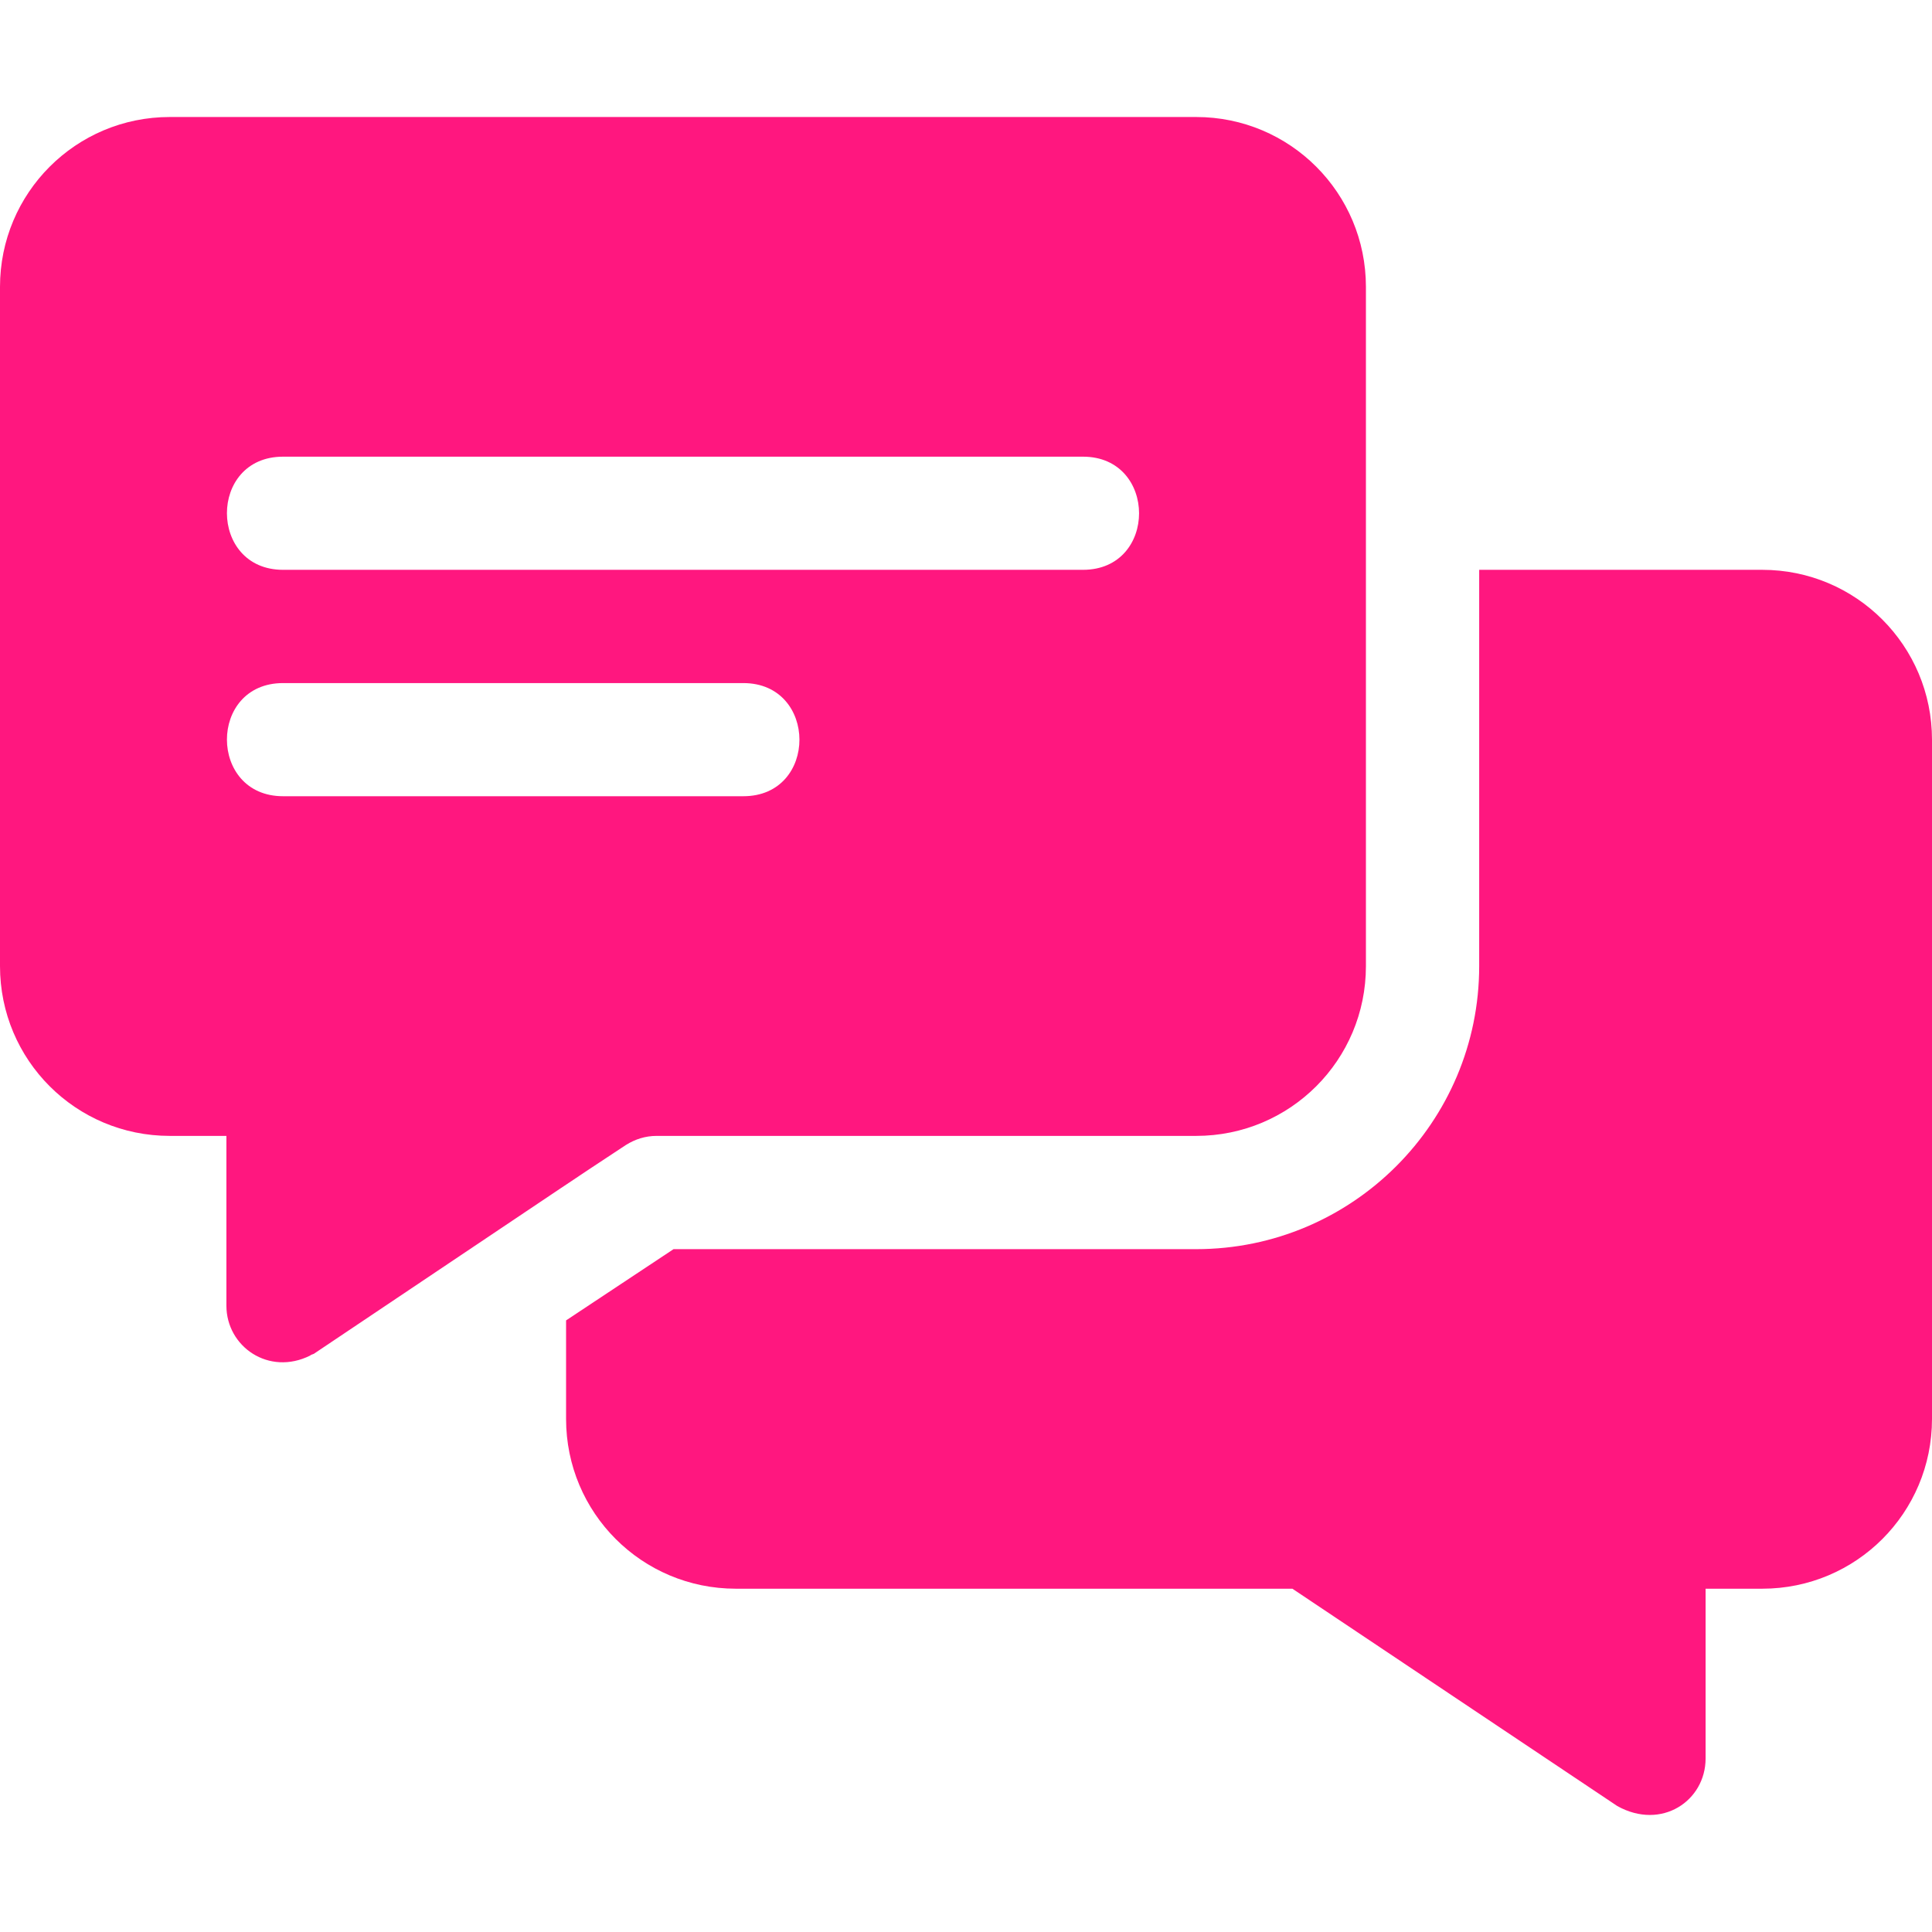 <svg width="16" height="16" viewBox="0 0 16 16" fill="none" xmlns="http://www.w3.org/2000/svg">
<g clip-path="url(#clip0_1122_4456)">
<path d="M9.906 0.969H1.406C0.628 0.969 0 1.598 0 2.376V8.001C0 8.779 0.628 9.407 1.406 9.407H1.875V10.813C1.875 11.152 2.226 11.397 2.569 11.226C2.578 11.216 2.597 11.216 2.606 11.207C5.185 9.478 4.607 9.863 5.184 9.482C5.259 9.435 5.344 9.407 5.438 9.407H9.906C10.684 9.407 11.312 8.779 11.312 8.001V2.376C11.312 1.598 10.684 0.969 9.906 0.969ZM6.156 6.594H2.344C1.726 6.594 1.723 5.657 2.344 5.657H6.156C6.774 5.657 6.777 6.594 6.156 6.594ZM8.969 4.719H2.344C1.726 4.719 1.723 3.782 2.344 3.782H8.969C9.587 3.782 9.589 4.719 8.969 4.719Z" fill="#FF177F"/>
<path d="M14.594 4.719H12.25V8.001C12.25 9.294 11.2 10.345 9.906 10.345H5.578L4.688 10.935V11.751C4.688 12.529 5.316 13.157 6.094 13.157H10.703L13.394 14.957C13.761 15.161 14.125 14.913 14.125 14.563V13.157H14.594C15.372 13.157 16 12.529 16 11.751V6.126C16 5.348 15.372 4.719 14.594 4.719Z" fill="#FF177F"/>
</g>
<defs>
<clipPath id="clip0_1122_4456">
<rect width="16" height="16" fill="white"/>
</clipPath>
</defs>
</svg>
